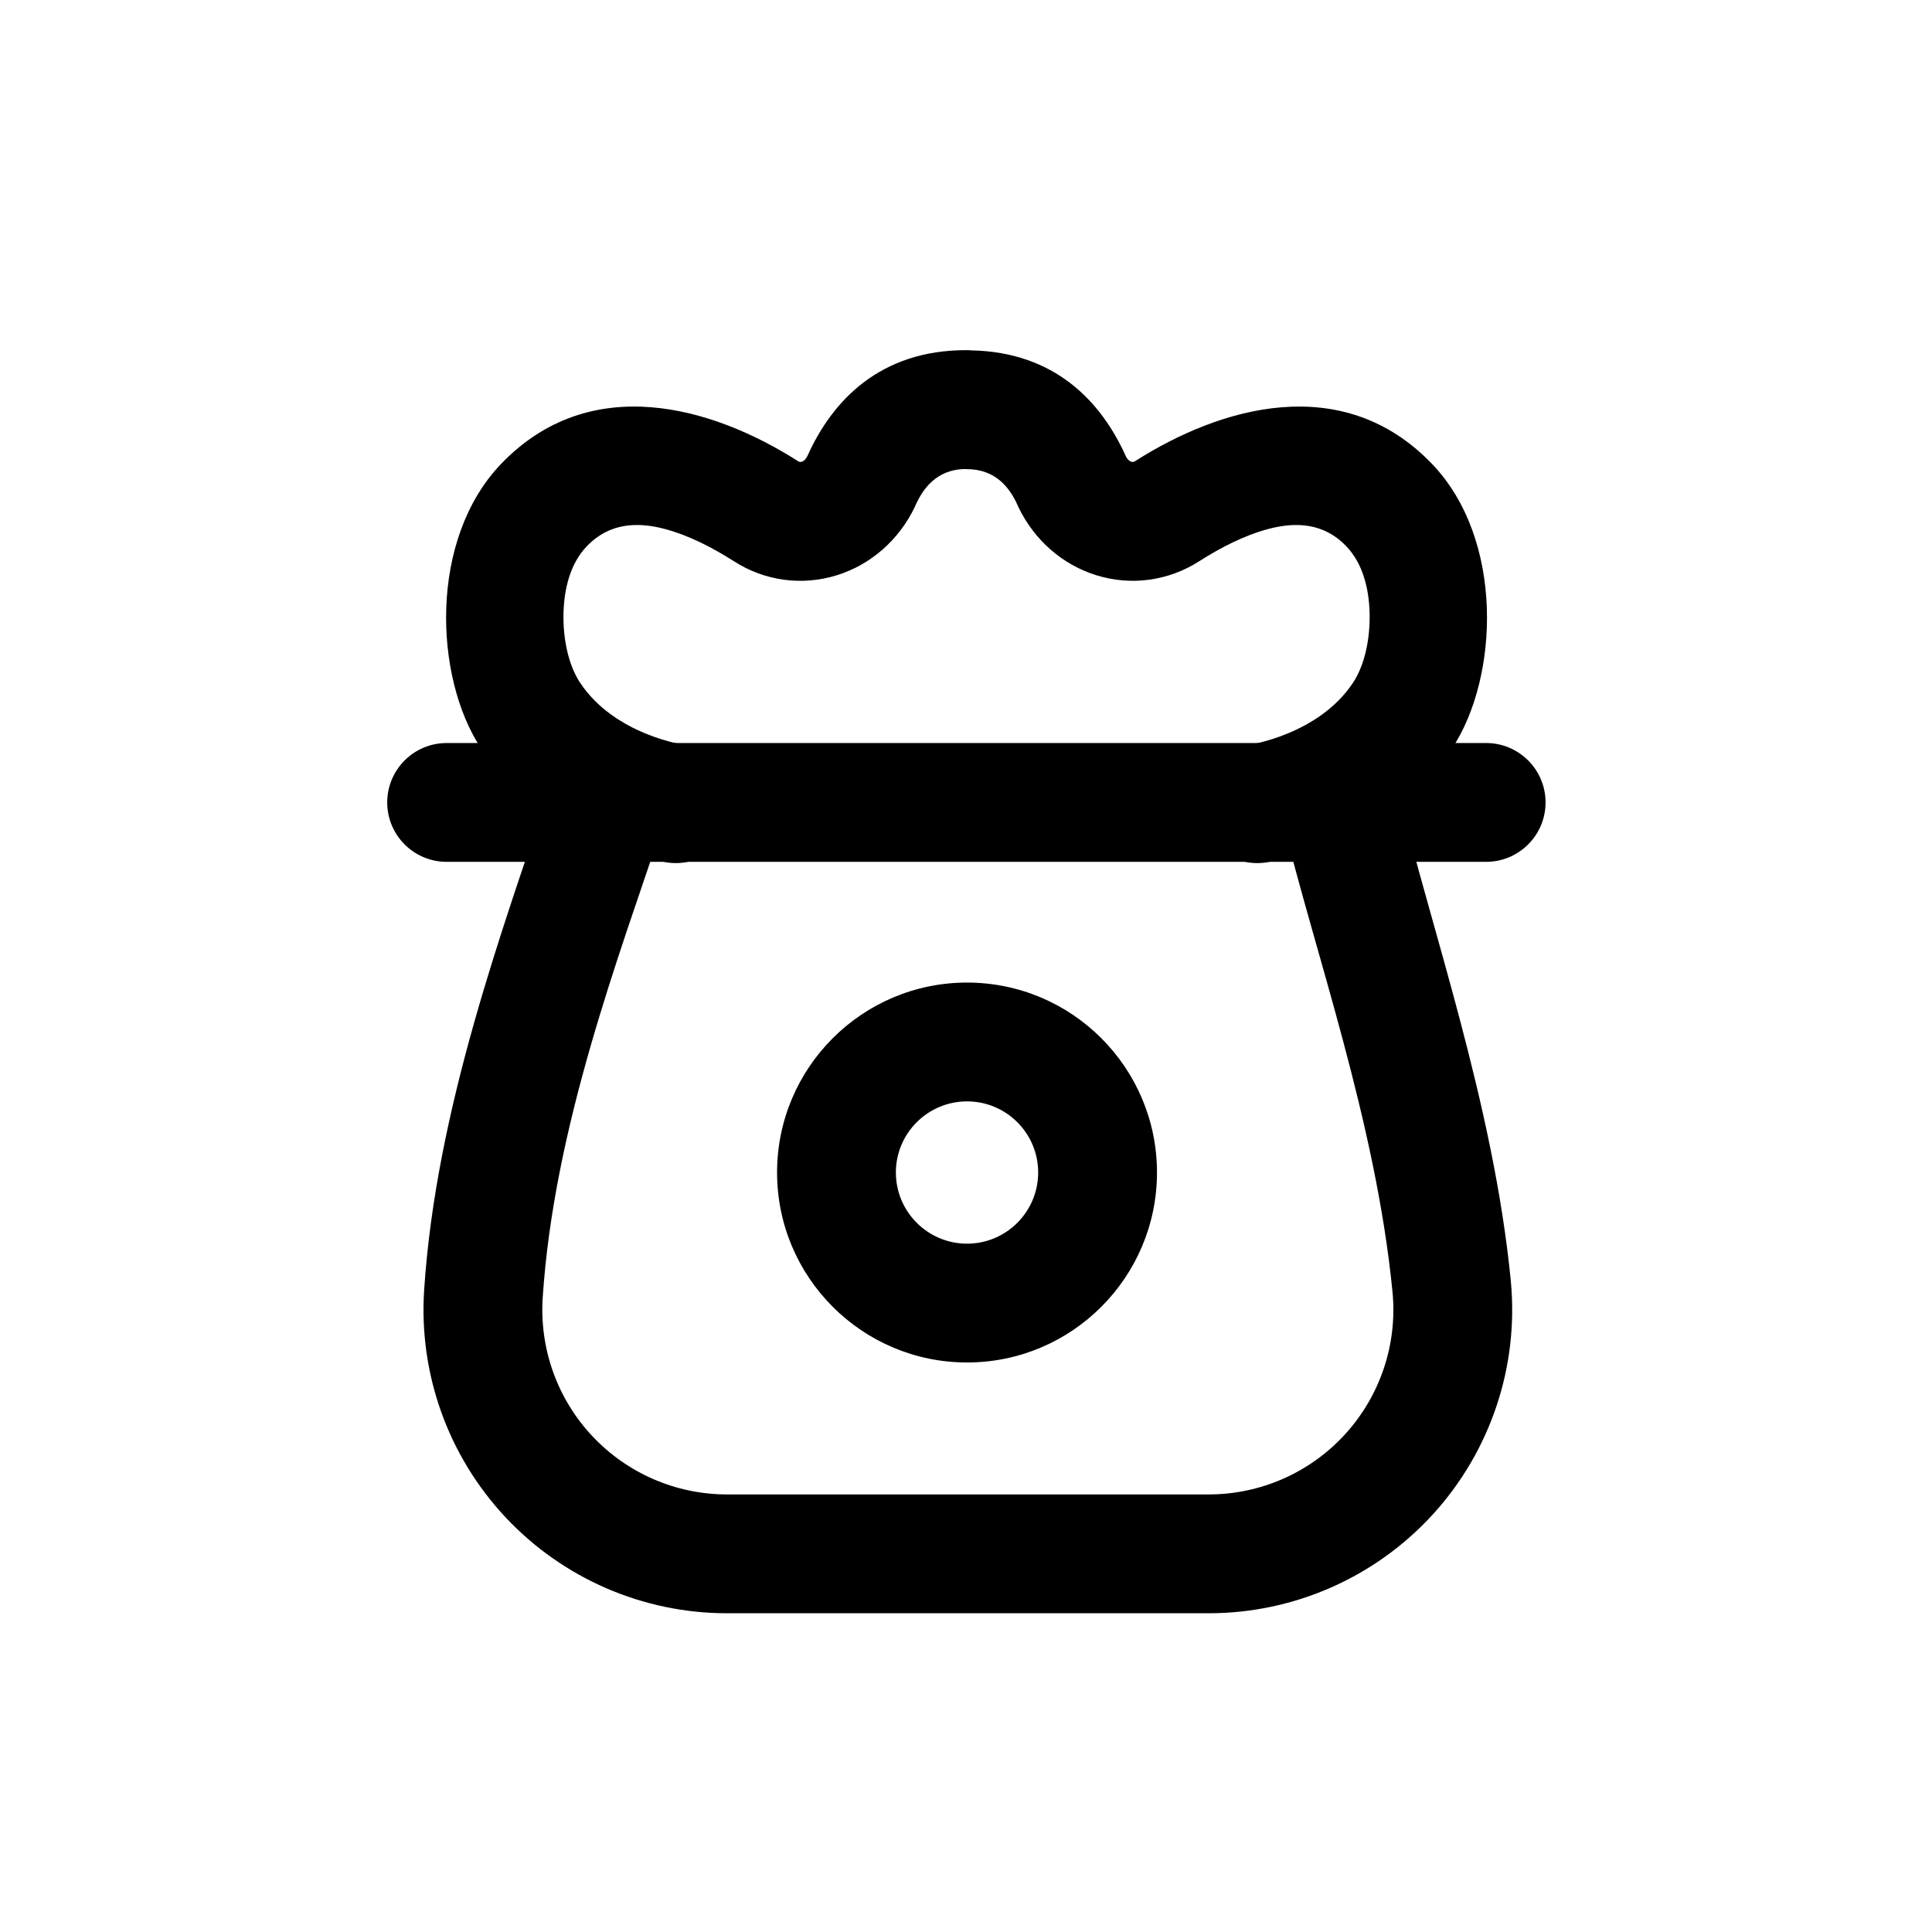 <?xml version="1.0" encoding="UTF-8"?>
<!-- Uploaded to: SVG Find, www.svgrepo.com, Generator: SVG Find Mixer Tools -->
<svg fill="#000000" width="800px" height="800px" version="1.1" viewBox="144 144 512 512" xmlns="http://www.w3.org/2000/svg">
 <g fill-rule="evenodd">
  <path d="m290.11 351.65c-12.863 38.383-30.59 86.324-33.707 134.23-1.449 22.199 6.359 43.988 21.57 60.223 15.191 16.215 36.449 25.426 58.68 25.426h127.67c22.656 0 44.258-9.555 59.496-26.309 15.242-16.766 22.719-39.188 20.562-61.73v-0.031c-4.551-46.633-21.051-93.156-30.117-130.52-2.062-8.453-10.578-13.633-19.02-11.586-8.438 2.047-13.633 10.562-11.586 19.004 8.77 36.133 24.984 81.051 29.379 126.12 1.309 13.715-3.242 27.348-12.516 37.551s-22.418 16.012-36.195 16.012h-127.67c-13.523 0-26.449-5.606-35.707-15.477-9.258-9.871-13.996-23.129-13.129-36.637 2.945-45.105 20.043-90.133 32.148-126.28 2.754-8.234-1.684-17.16-9.918-19.934-8.25-2.754-17.176 1.699-19.934 9.934z"/>
  <path d="m537.85 340.91h-275.49c-8.691 0-15.742 7.055-15.742 15.742 0 8.691 7.055 15.742 15.742 15.742h275.49c8.676 0 15.742-7.055 15.742-15.742 0-8.691-7.07-15.742-15.742-15.742z"/>
  <path d="m399.35 268.3c0.301 0.016 0.598 0.031 0.898 0.031 7.43 0 11.273 4.723 13.414 9.539 0.062 0.156 0.125 0.301 0.188 0.441 4.266 8.895 11.793 15.367 20.641 18.121 9.242 2.883 19.16 1.559 27.441-3.777 5.336-3.402 11.684-6.754 18.293-8.5 6.992-1.828 14.469-1.715 20.516 4.566 4.441 4.598 6.047 11.273 6.219 17.727 0.172 6.91-1.324 13.84-4.394 18.484-9.195 13.887-27.789 16.5-27.789 16.5-8.582 1.34-14.469 9.398-13.129 17.98 1.355 8.582 9.398 14.469 17.996 13.129 0 0 32.746-5.398 49.184-30.23 12.453-18.828 13.871-55.434-5.398-75.445-23.664-24.562-56-15.035-78.484-0.738-0.016 0.031-0.047 0.047-0.078 0.062-0.301 0.188-0.66 0.301-1.008 0.188-0.645-0.203-1.102-0.723-1.449-1.355-6.551-14.656-18.926-27.742-40.996-28.168-0.457-0.047-0.914-0.062-1.371-0.062-22.75 0-35.441 13.273-42.066 28.039-0.348 0.691-0.836 1.324-1.543 1.543-0.348 0.109-0.707 0-1.008-0.188-0.031-0.016-0.062-0.031-0.078-0.062-22.484-14.297-54.82-23.82-78.484 0.738-19.27 20.012-17.855 56.617-5.398 75.445 16.438 24.828 49.184 30.23 49.184 30.23 8.598 1.34 16.641-4.551 17.98-13.129 1.34-8.582-4.535-16.641-13.129-17.98 0 0-18.578-2.613-27.773-16.5-3.07-4.644-4.566-11.57-4.394-18.484 0.172-6.453 1.777-13.129 6.219-17.727 6.047-6.281 13.523-6.391 20.516-4.566 6.613 1.746 12.957 5.102 18.375 8.551 8.203 5.289 18.121 6.613 27.363 3.731 8.848-2.754 16.375-9.227 20.641-18.121 0.062-0.141 0.125-0.285 0.188-0.441 2.078-4.676 5.746-9.289 12.723-9.574z"/>
  <path d="m400.28 404.39c-27.789 0-50.348 22.547-50.348 50.332 0 27.789 22.562 50.348 50.348 50.348 27.773 0 50.332-22.562 50.332-50.348 0-27.789-22.562-50.332-50.332-50.332zm0 31.488c10.406 0 18.844 8.438 18.844 18.844s-8.438 18.863-18.844 18.863-18.863-8.453-18.863-18.863c0-10.406 8.453-18.844 18.863-18.844z"/>
 </g>
</svg>